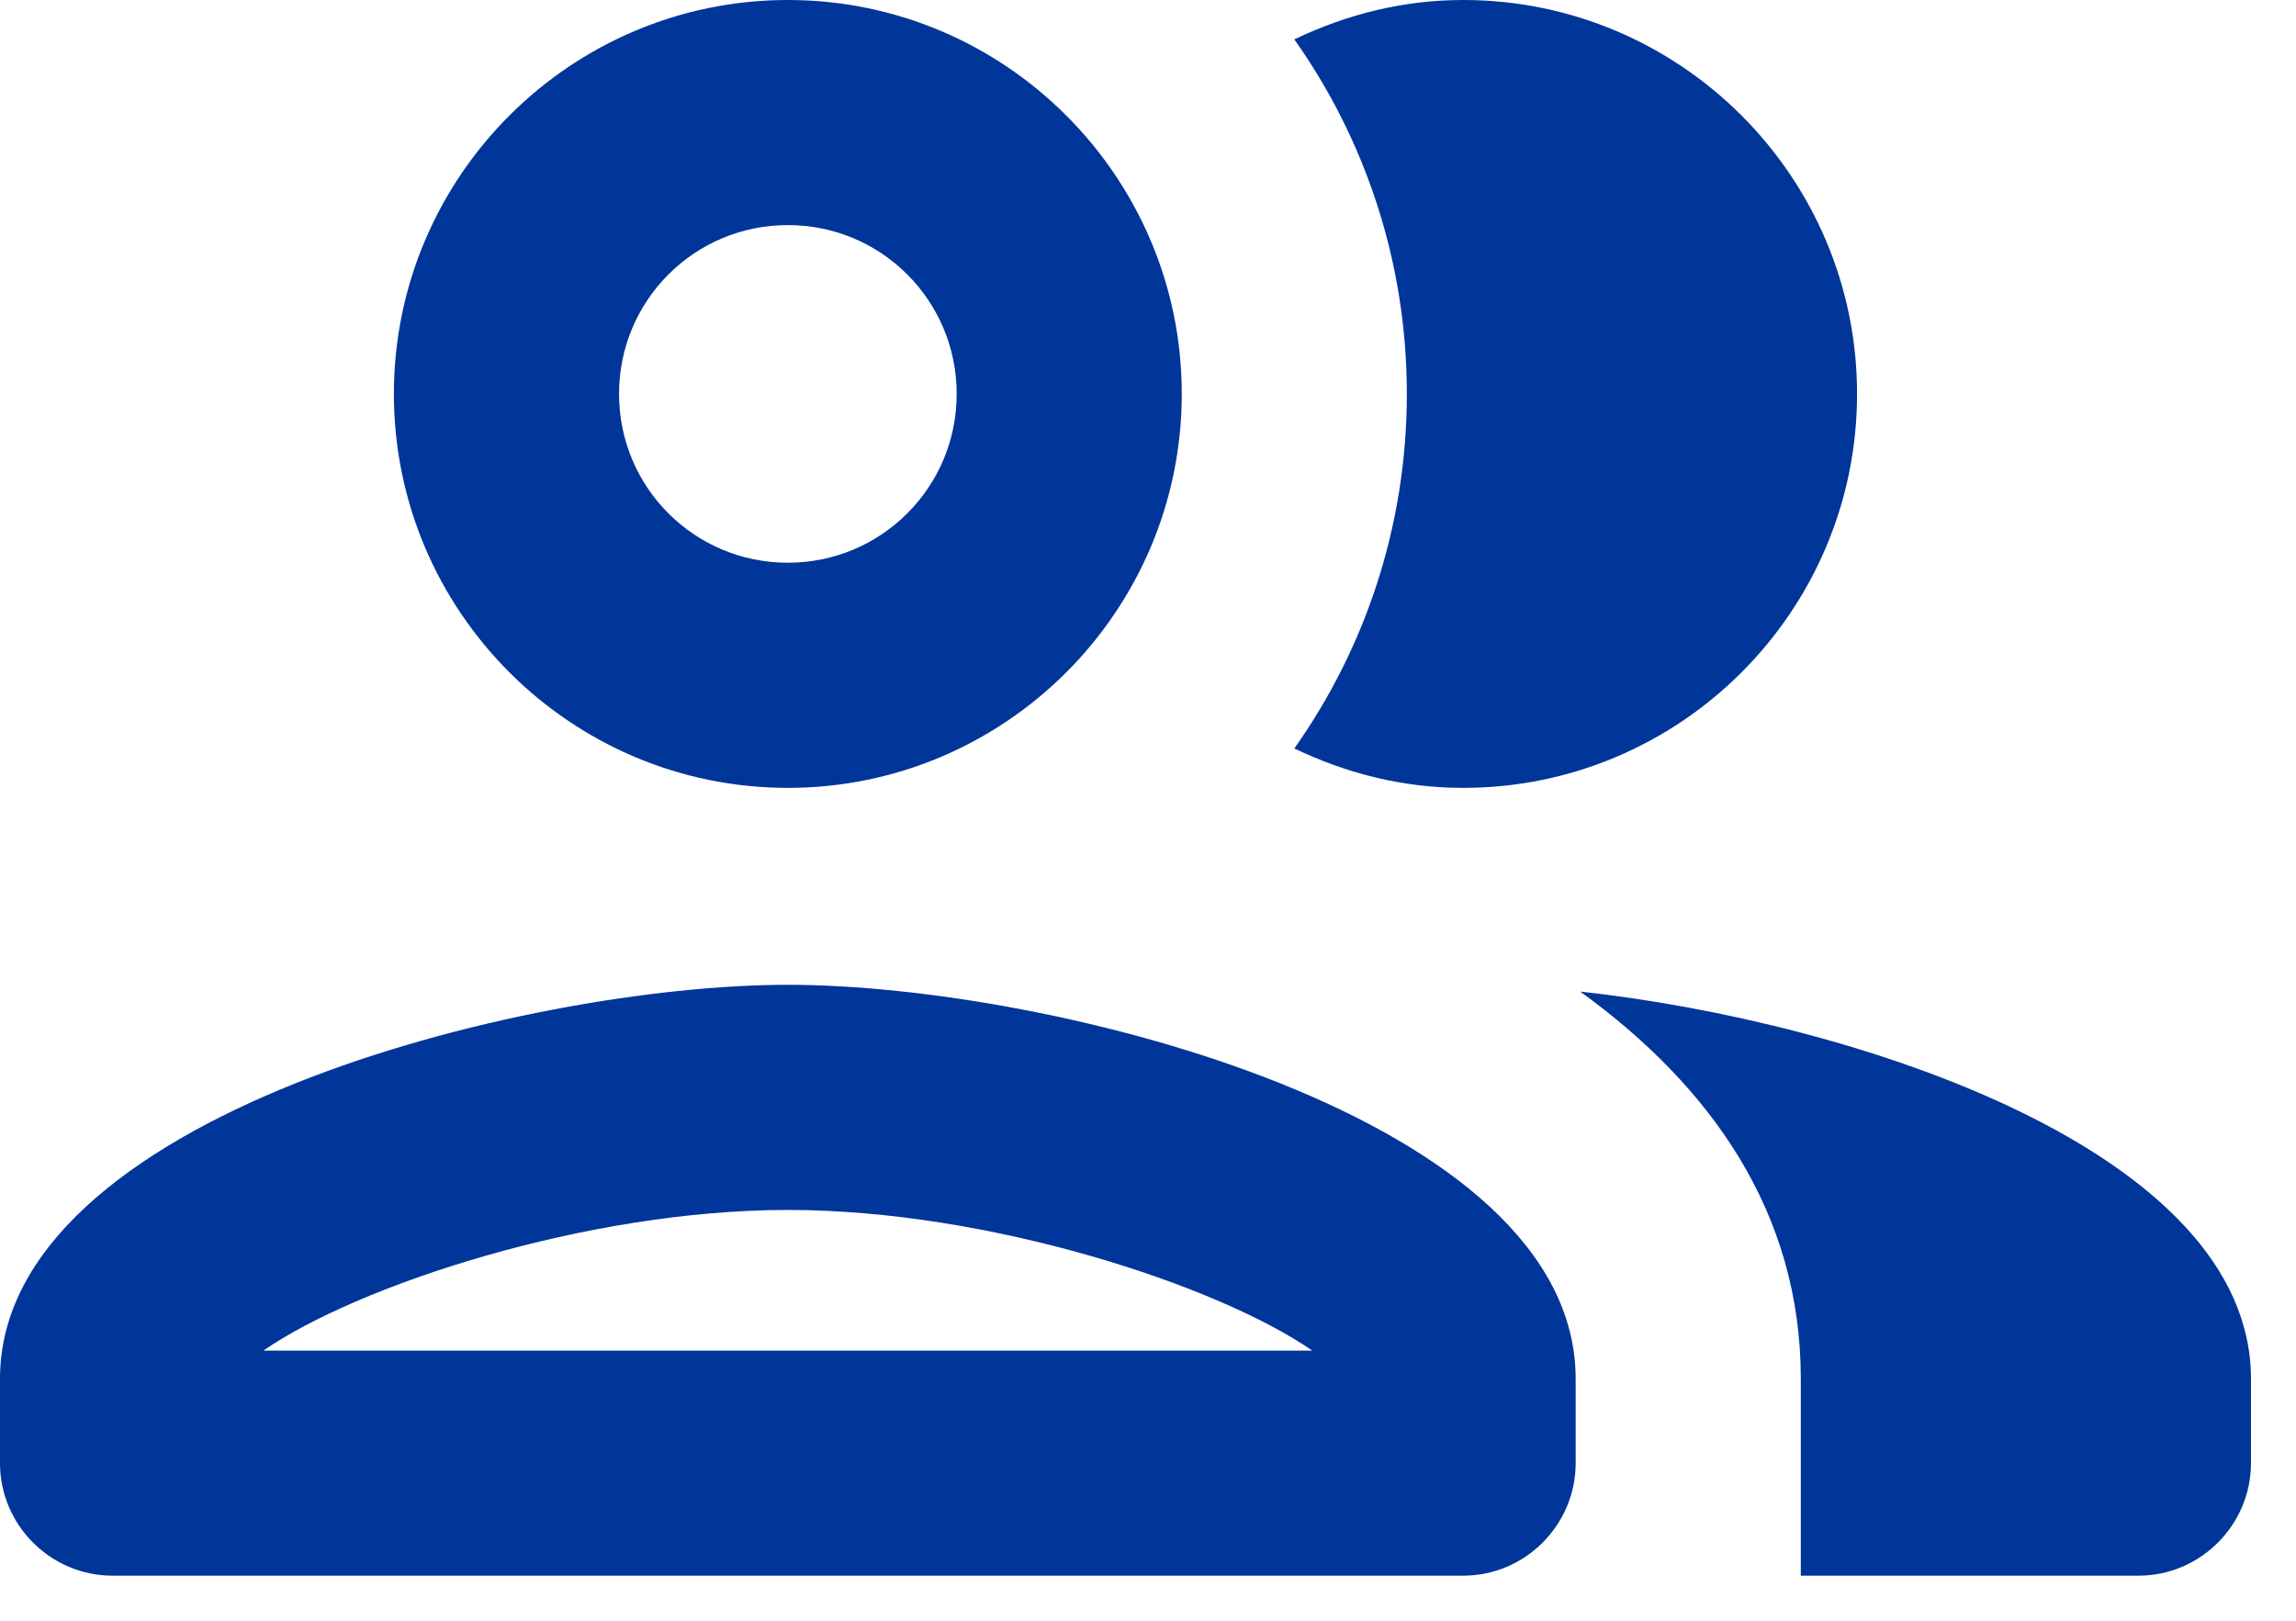 <?xml version="1.0" encoding="UTF-8"?> <svg xmlns="http://www.w3.org/2000/svg" width="34" height="24" viewBox="0 0 34 24" fill="none"><path d="M11.667 11.667C14.883 11.667 17.5 9.05 17.5 5.833C17.5 2.617 14.883 0 11.667 0C8.45 0 5.833 2.617 5.833 5.833C5.833 9.05 8.45 11.667 11.667 11.667ZM11.667 3.333C13.05 3.333 14.167 4.45 14.167 5.833C14.167 7.217 13.05 8.333 11.667 8.333C10.283 8.333 9.167 7.217 9.167 5.833C9.167 4.45 10.283 3.333 11.667 3.333ZM11.667 14.583C7.767 14.583 0 16.533 0 20.417V21.667C0 22.583 0.75 23.333 1.667 23.333H21.667C22.583 23.333 23.333 22.583 23.333 21.667V20.417C23.333 16.533 15.567 14.583 11.667 14.583ZM3.9 20C5.3 19.033 8.683 17.917 11.667 17.917C14.65 17.917 18.033 19.033 19.433 20H3.9ZM23.4 14.683C25.333 16.083 26.667 17.95 26.667 20.417V23.333H31.667C32.583 23.333 33.333 22.583 33.333 21.667V20.417C33.333 17.05 27.5 15.133 23.4 14.683ZM21.667 11.667C24.883 11.667 27.5 9.05 27.5 5.833C27.5 2.617 24.883 0 21.667 0C20.767 0 19.933 0.217 19.167 0.583C20.217 2.067 20.833 3.883 20.833 5.833C20.833 7.783 20.217 9.6 19.167 11.083C19.933 11.45 20.767 11.667 21.667 11.667Z" fill="#003599"></path></svg> 